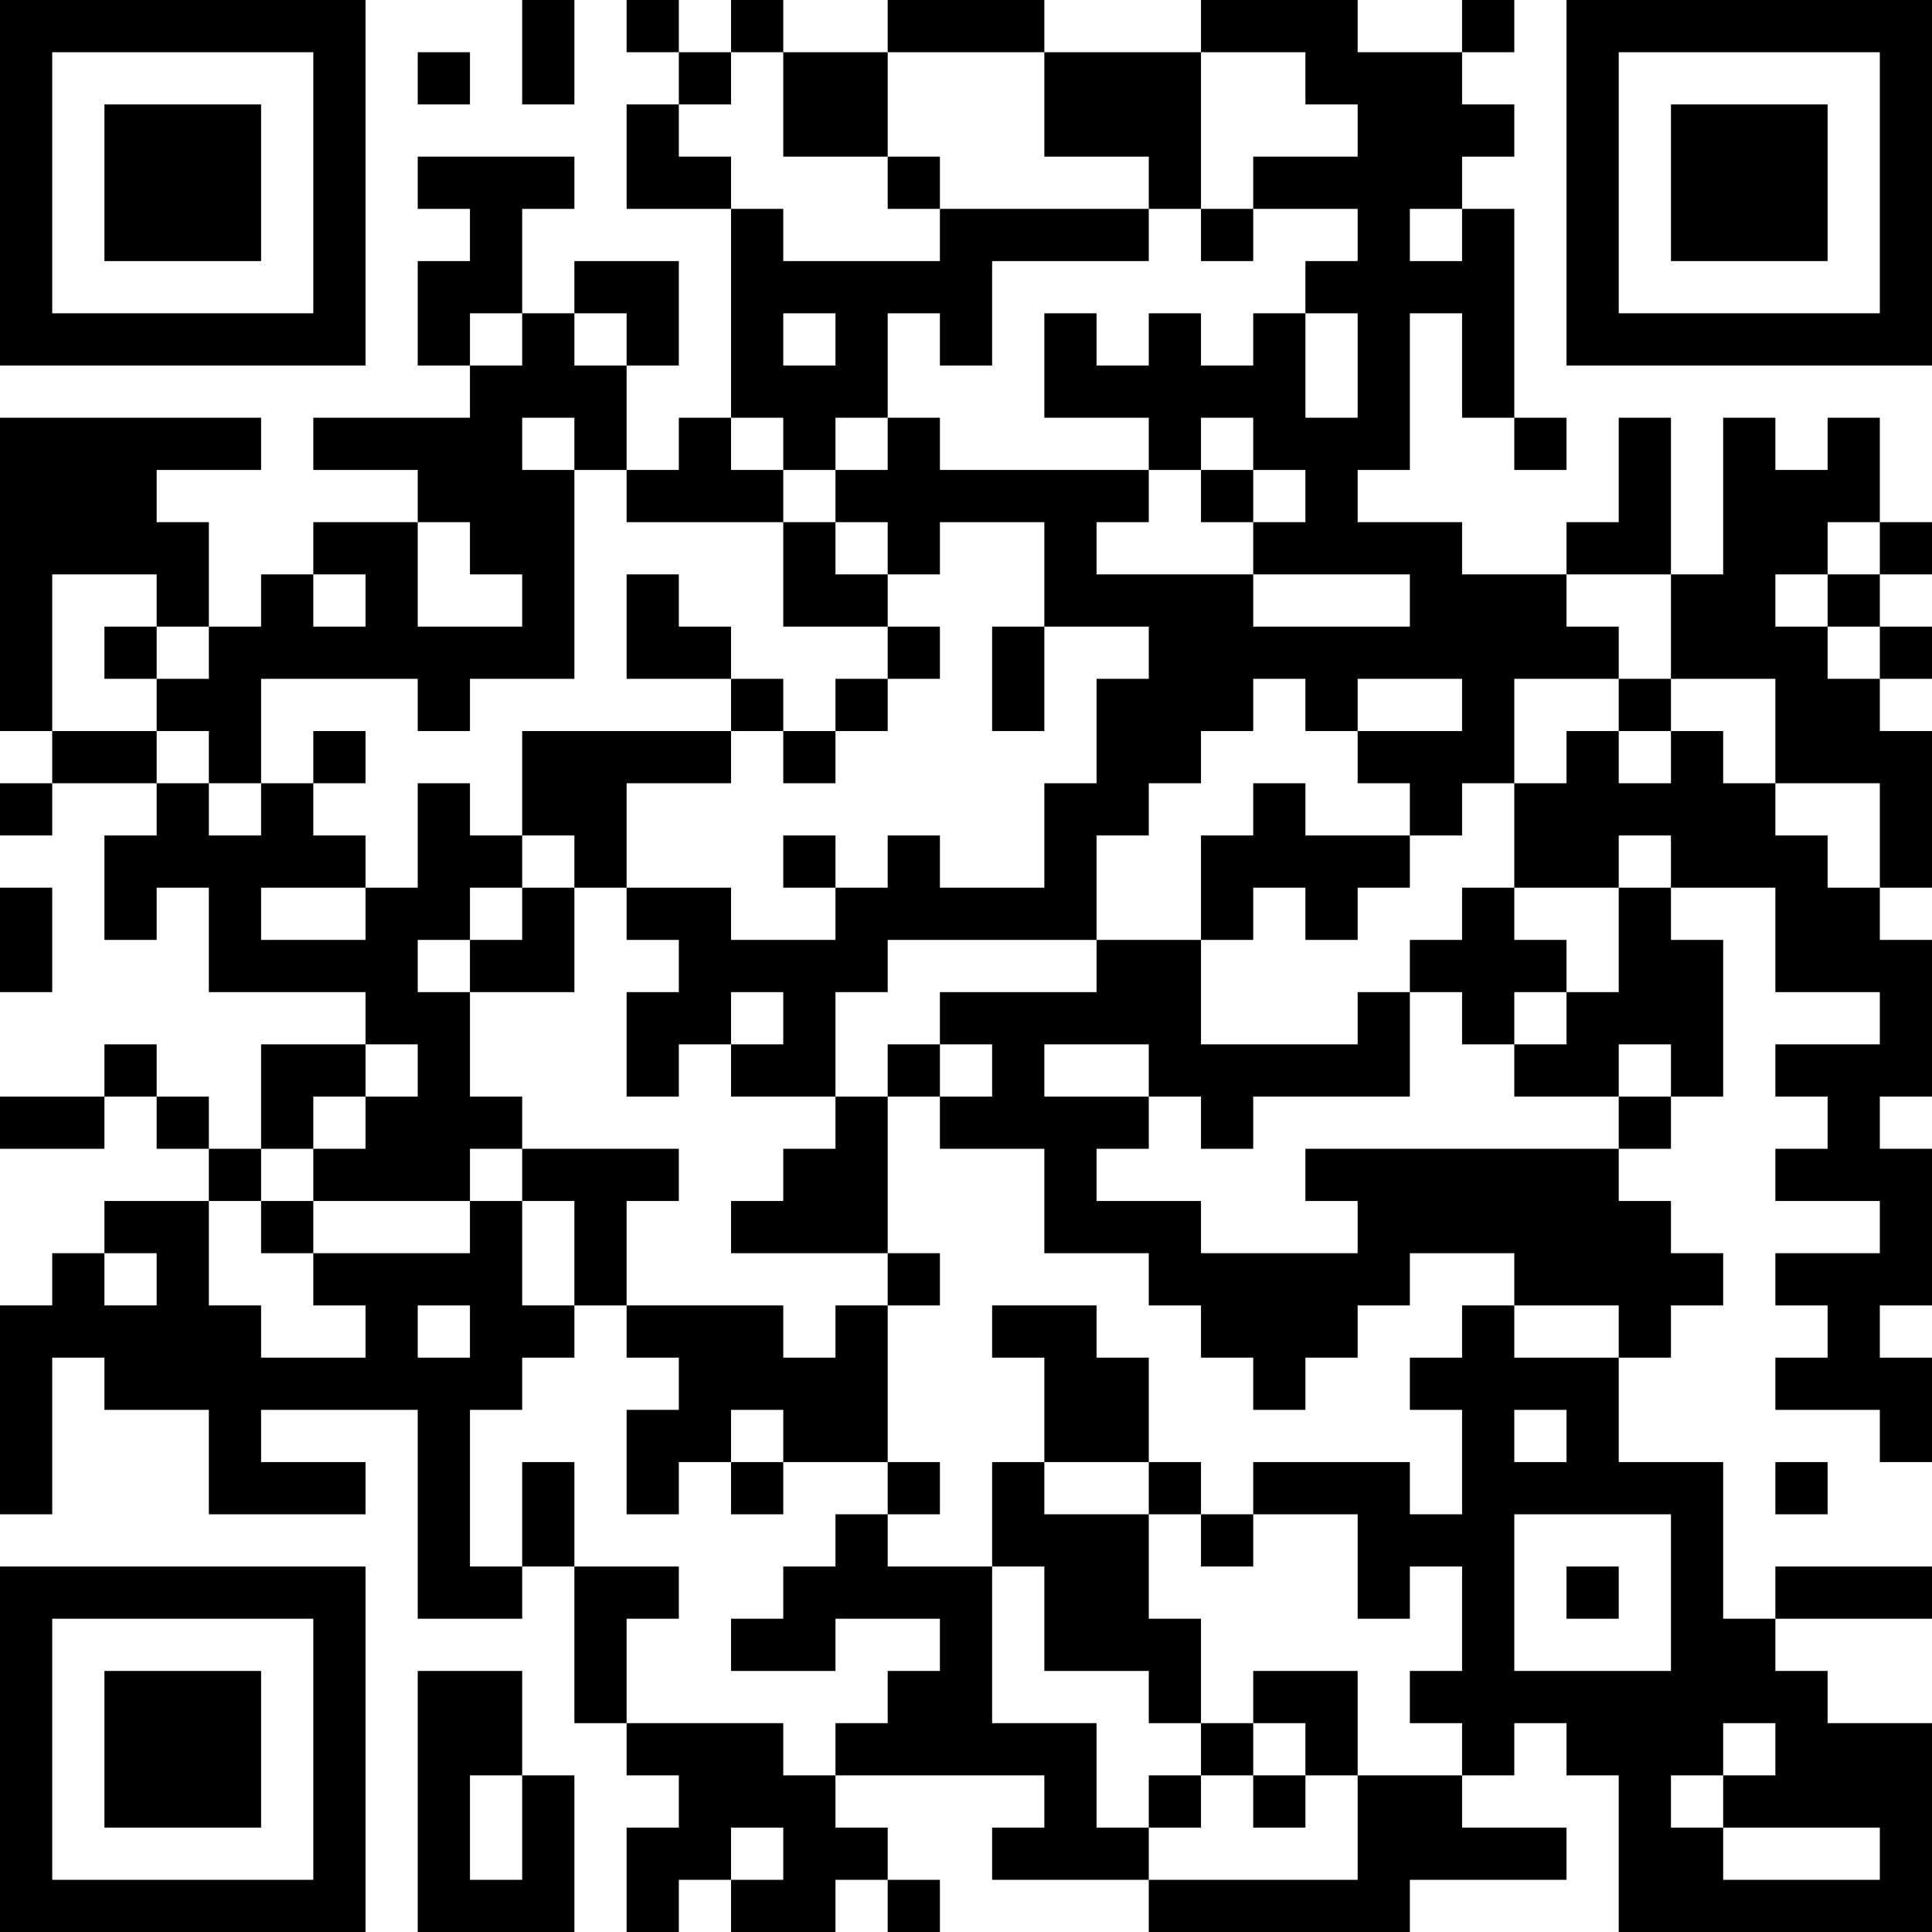 <?xml version="1.0" encoding="UTF-8"?>
<svg xmlns="http://www.w3.org/2000/svg" version="1.1" width="400" height="400" viewBox="0 0 400 400"><rect x="0" y="0" width="400" height="400" fill="#ffffff"/><g transform="scale(10.811)"><g transform="translate(0,0)"><path fill-rule="evenodd" d="M10 0L10 2L11 2L11 0ZM12 0L12 1L13 1L13 2L12 2L12 4L14 4L14 8L13 8L13 9L12 9L12 7L13 7L13 5L11 5L11 6L10 6L10 4L11 4L11 3L8 3L8 4L9 4L9 5L8 5L8 7L9 7L9 8L6 8L6 9L8 9L8 10L6 10L6 11L5 11L5 12L4 12L4 10L3 10L3 9L5 9L5 8L0 8L0 14L1 14L1 15L0 15L0 16L1 16L1 15L3 15L3 16L2 16L2 18L3 18L3 17L4 17L4 19L7 19L7 20L5 20L5 22L4 22L4 21L3 21L3 20L2 20L2 21L0 21L0 22L2 22L2 21L3 21L3 22L4 22L4 23L2 23L2 24L1 24L1 25L0 25L0 29L1 29L1 26L2 26L2 27L4 27L4 29L7 29L7 28L5 28L5 27L8 27L8 31L10 31L10 30L11 30L11 33L12 33L12 34L13 34L13 35L12 35L12 37L13 37L13 36L14 36L14 37L16 37L16 36L17 36L17 37L18 37L18 36L17 36L17 35L16 35L16 34L20 34L20 35L19 35L19 36L22 36L22 37L27 37L27 36L30 36L30 35L28 35L28 34L29 34L29 33L30 33L30 34L31 34L31 37L37 37L37 33L35 33L35 32L34 32L34 31L37 31L37 30L34 30L34 31L33 31L33 28L31 28L31 26L32 26L32 25L33 25L33 24L32 24L32 23L31 23L31 22L32 22L32 21L33 21L33 18L32 18L32 17L34 17L34 19L36 19L36 20L34 20L34 21L35 21L35 22L34 22L34 23L36 23L36 24L34 24L34 25L35 25L35 26L34 26L34 27L36 27L36 28L37 28L37 26L36 26L36 25L37 25L37 22L36 22L36 21L37 21L37 18L36 18L36 17L37 17L37 14L36 14L36 13L37 13L37 12L36 12L36 11L37 11L37 10L36 10L36 8L35 8L35 9L34 9L34 8L33 8L33 11L32 11L32 8L31 8L31 10L30 10L30 11L28 11L28 10L26 10L26 9L27 9L27 6L28 6L28 8L29 8L29 9L30 9L30 8L29 8L29 4L28 4L28 3L29 3L29 2L28 2L28 1L29 1L29 0L28 0L28 1L26 1L26 0L23 0L23 1L20 1L20 0L17 0L17 1L15 1L15 0L14 0L14 1L13 1L13 0ZM8 1L8 2L9 2L9 1ZM14 1L14 2L13 2L13 3L14 3L14 4L15 4L15 5L18 5L18 4L22 4L22 5L19 5L19 7L18 7L18 6L17 6L17 8L16 8L16 9L15 9L15 8L14 8L14 9L15 9L15 10L12 10L12 9L11 9L11 8L10 8L10 9L11 9L11 13L9 13L9 14L8 14L8 13L5 13L5 15L4 15L4 14L3 14L3 13L4 13L4 12L3 12L3 11L1 11L1 14L3 14L3 15L4 15L4 16L5 16L5 15L6 15L6 16L7 16L7 17L5 17L5 18L7 18L7 17L8 17L8 15L9 15L9 16L10 16L10 17L9 17L9 18L8 18L8 19L9 19L9 21L10 21L10 22L9 22L9 23L6 23L6 22L7 22L7 21L8 21L8 20L7 20L7 21L6 21L6 22L5 22L5 23L4 23L4 25L5 25L5 26L7 26L7 25L6 25L6 24L9 24L9 23L10 23L10 25L11 25L11 26L10 26L10 27L9 27L9 30L10 30L10 28L11 28L11 30L13 30L13 31L12 31L12 33L15 33L15 34L16 34L16 33L17 33L17 32L18 32L18 31L16 31L16 32L14 32L14 31L15 31L15 30L16 30L16 29L17 29L17 30L19 30L19 33L21 33L21 35L22 35L22 36L26 36L26 34L28 34L28 33L27 33L27 32L28 32L28 30L27 30L27 31L26 31L26 29L24 29L24 28L27 28L27 29L28 29L28 27L27 27L27 26L28 26L28 25L29 25L29 26L31 26L31 25L29 25L29 24L27 24L27 25L26 25L26 26L25 26L25 27L24 27L24 26L23 26L23 25L22 25L22 24L20 24L20 22L18 22L18 21L19 21L19 20L18 20L18 19L21 19L21 18L23 18L23 20L26 20L26 19L27 19L27 21L24 21L24 22L23 22L23 21L22 21L22 20L20 20L20 21L22 21L22 22L21 22L21 23L23 23L23 24L26 24L26 23L25 23L25 22L31 22L31 21L32 21L32 20L31 20L31 21L29 21L29 20L30 20L30 19L31 19L31 17L32 17L32 16L31 16L31 17L29 17L29 15L30 15L30 14L31 14L31 15L32 15L32 14L33 14L33 15L34 15L34 16L35 16L35 17L36 17L36 15L34 15L34 13L32 13L32 11L30 11L30 12L31 12L31 13L29 13L29 15L28 15L28 16L27 16L27 15L26 15L26 14L28 14L28 13L26 13L26 14L25 14L25 13L24 13L24 14L23 14L23 15L22 15L22 16L21 16L21 18L17 18L17 19L16 19L16 21L14 21L14 20L15 20L15 19L14 19L14 20L13 20L13 21L12 21L12 19L13 19L13 18L12 18L12 17L14 17L14 18L16 18L16 17L17 17L17 16L18 16L18 17L20 17L20 15L21 15L21 13L22 13L22 12L20 12L20 10L18 10L18 11L17 11L17 10L16 10L16 9L17 9L17 8L18 8L18 9L22 9L22 10L21 10L21 11L24 11L24 12L27 12L27 11L24 11L24 10L25 10L25 9L24 9L24 8L23 8L23 9L22 9L22 8L20 8L20 6L21 6L21 7L22 7L22 6L23 6L23 7L24 7L24 6L25 6L25 8L26 8L26 6L25 6L25 5L26 5L26 4L24 4L24 3L26 3L26 2L25 2L25 1L23 1L23 4L22 4L22 3L20 3L20 1L17 1L17 3L15 3L15 1ZM17 3L17 4L18 4L18 3ZM23 4L23 5L24 5L24 4ZM27 4L27 5L28 5L28 4ZM9 6L9 7L10 7L10 6ZM11 6L11 7L12 7L12 6ZM15 6L15 7L16 7L16 6ZM23 9L23 10L24 10L24 9ZM8 10L8 12L10 12L10 11L9 11L9 10ZM15 10L15 12L17 12L17 13L16 13L16 14L15 14L15 13L14 13L14 12L13 12L13 11L12 11L12 13L14 13L14 14L10 14L10 16L11 16L11 17L10 17L10 18L9 18L9 19L11 19L11 17L12 17L12 15L14 15L14 14L15 14L15 15L16 15L16 14L17 14L17 13L18 13L18 12L17 12L17 11L16 11L16 10ZM35 10L35 11L34 11L34 12L35 12L35 13L36 13L36 12L35 12L35 11L36 11L36 10ZM6 11L6 12L7 12L7 11ZM2 12L2 13L3 13L3 12ZM19 12L19 14L20 14L20 12ZM31 13L31 14L32 14L32 13ZM6 14L6 15L7 15L7 14ZM24 15L24 16L23 16L23 18L24 18L24 17L25 17L25 18L26 18L26 17L27 17L27 16L25 16L25 15ZM15 16L15 17L16 17L16 16ZM0 17L0 19L1 19L1 17ZM28 17L28 18L27 18L27 19L28 19L28 20L29 20L29 19L30 19L30 18L29 18L29 17ZM17 20L17 21L16 21L16 22L15 22L15 23L14 23L14 24L17 24L17 25L16 25L16 26L15 26L15 25L12 25L12 23L13 23L13 22L10 22L10 23L11 23L11 25L12 25L12 26L13 26L13 27L12 27L12 29L13 29L13 28L14 28L14 29L15 29L15 28L17 28L17 29L18 29L18 28L17 28L17 25L18 25L18 24L17 24L17 21L18 21L18 20ZM5 23L5 24L6 24L6 23ZM2 24L2 25L3 25L3 24ZM8 25L8 26L9 26L9 25ZM19 25L19 26L20 26L20 28L19 28L19 30L20 30L20 32L22 32L22 33L23 33L23 34L22 34L22 35L23 35L23 34L24 34L24 35L25 35L25 34L26 34L26 32L24 32L24 33L23 33L23 31L22 31L22 29L23 29L23 30L24 30L24 29L23 29L23 28L22 28L22 26L21 26L21 25ZM14 27L14 28L15 28L15 27ZM29 27L29 28L30 28L30 27ZM20 28L20 29L22 29L22 28ZM34 28L34 29L35 29L35 28ZM29 29L29 32L32 32L32 29ZM30 30L30 31L31 31L31 30ZM8 32L8 37L11 37L11 34L10 34L10 32ZM24 33L24 34L25 34L25 33ZM33 33L33 34L32 34L32 35L33 35L33 36L36 36L36 35L33 35L33 34L34 34L34 33ZM9 34L9 36L10 36L10 34ZM14 35L14 36L15 36L15 35ZM0 0L0 7L7 7L7 0ZM1 1L1 6L6 6L6 1ZM2 2L2 5L5 5L5 2ZM30 0L30 7L37 7L37 0ZM31 1L31 6L36 6L36 1ZM32 2L32 5L35 5L35 2ZM0 30L0 37L7 37L7 30ZM1 31L1 36L6 36L6 31ZM2 32L2 35L5 35L5 32Z" fill="#000000"/></g></g></svg>
